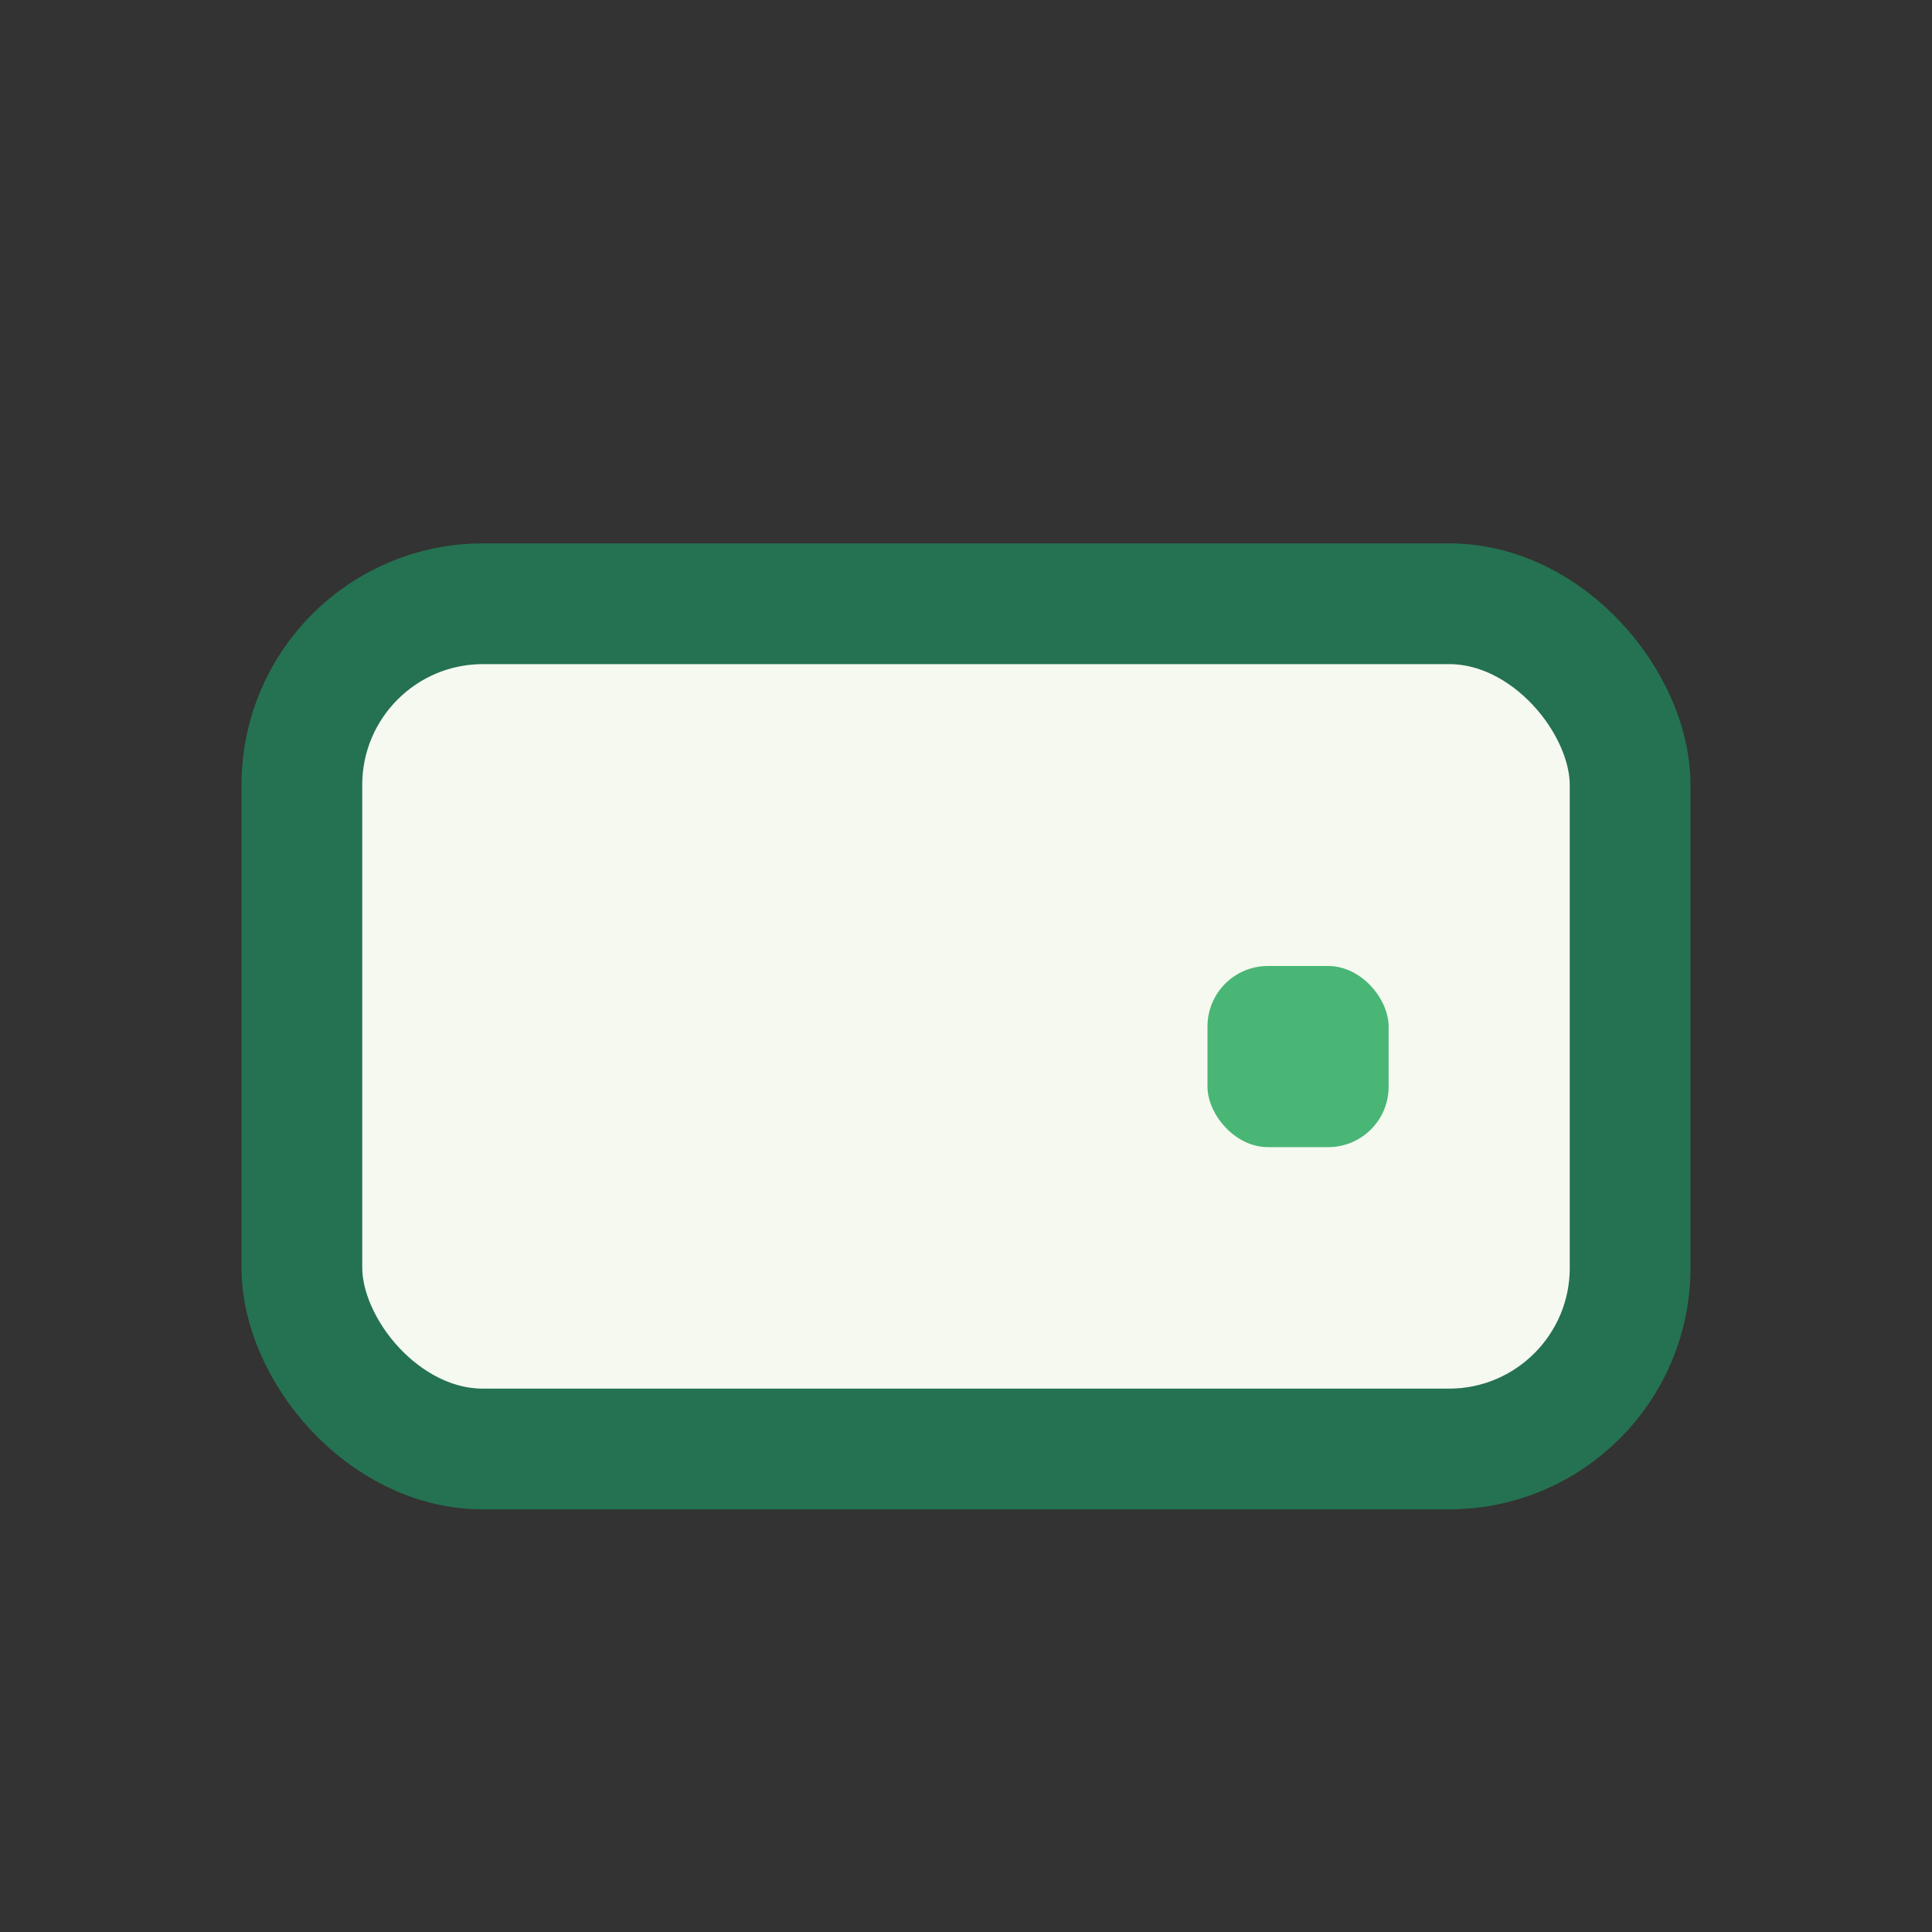 <?xml version="1.0" encoding="UTF-8"?>
<svg xmlns="http://www.w3.org/2000/svg" width="32" height="32" viewBox="0 0 32 32"><rect x="0" y="0" width="32" height="32" fill="#333333" stroke="none"/><rect x="5" y="10" width="22" height="14" rx="3" fill="#F6F9EF" stroke="#247251" stroke-width="2"/><rect x="20" y="16" width="3" height="3" rx="1" fill="#49B675"/></svg>